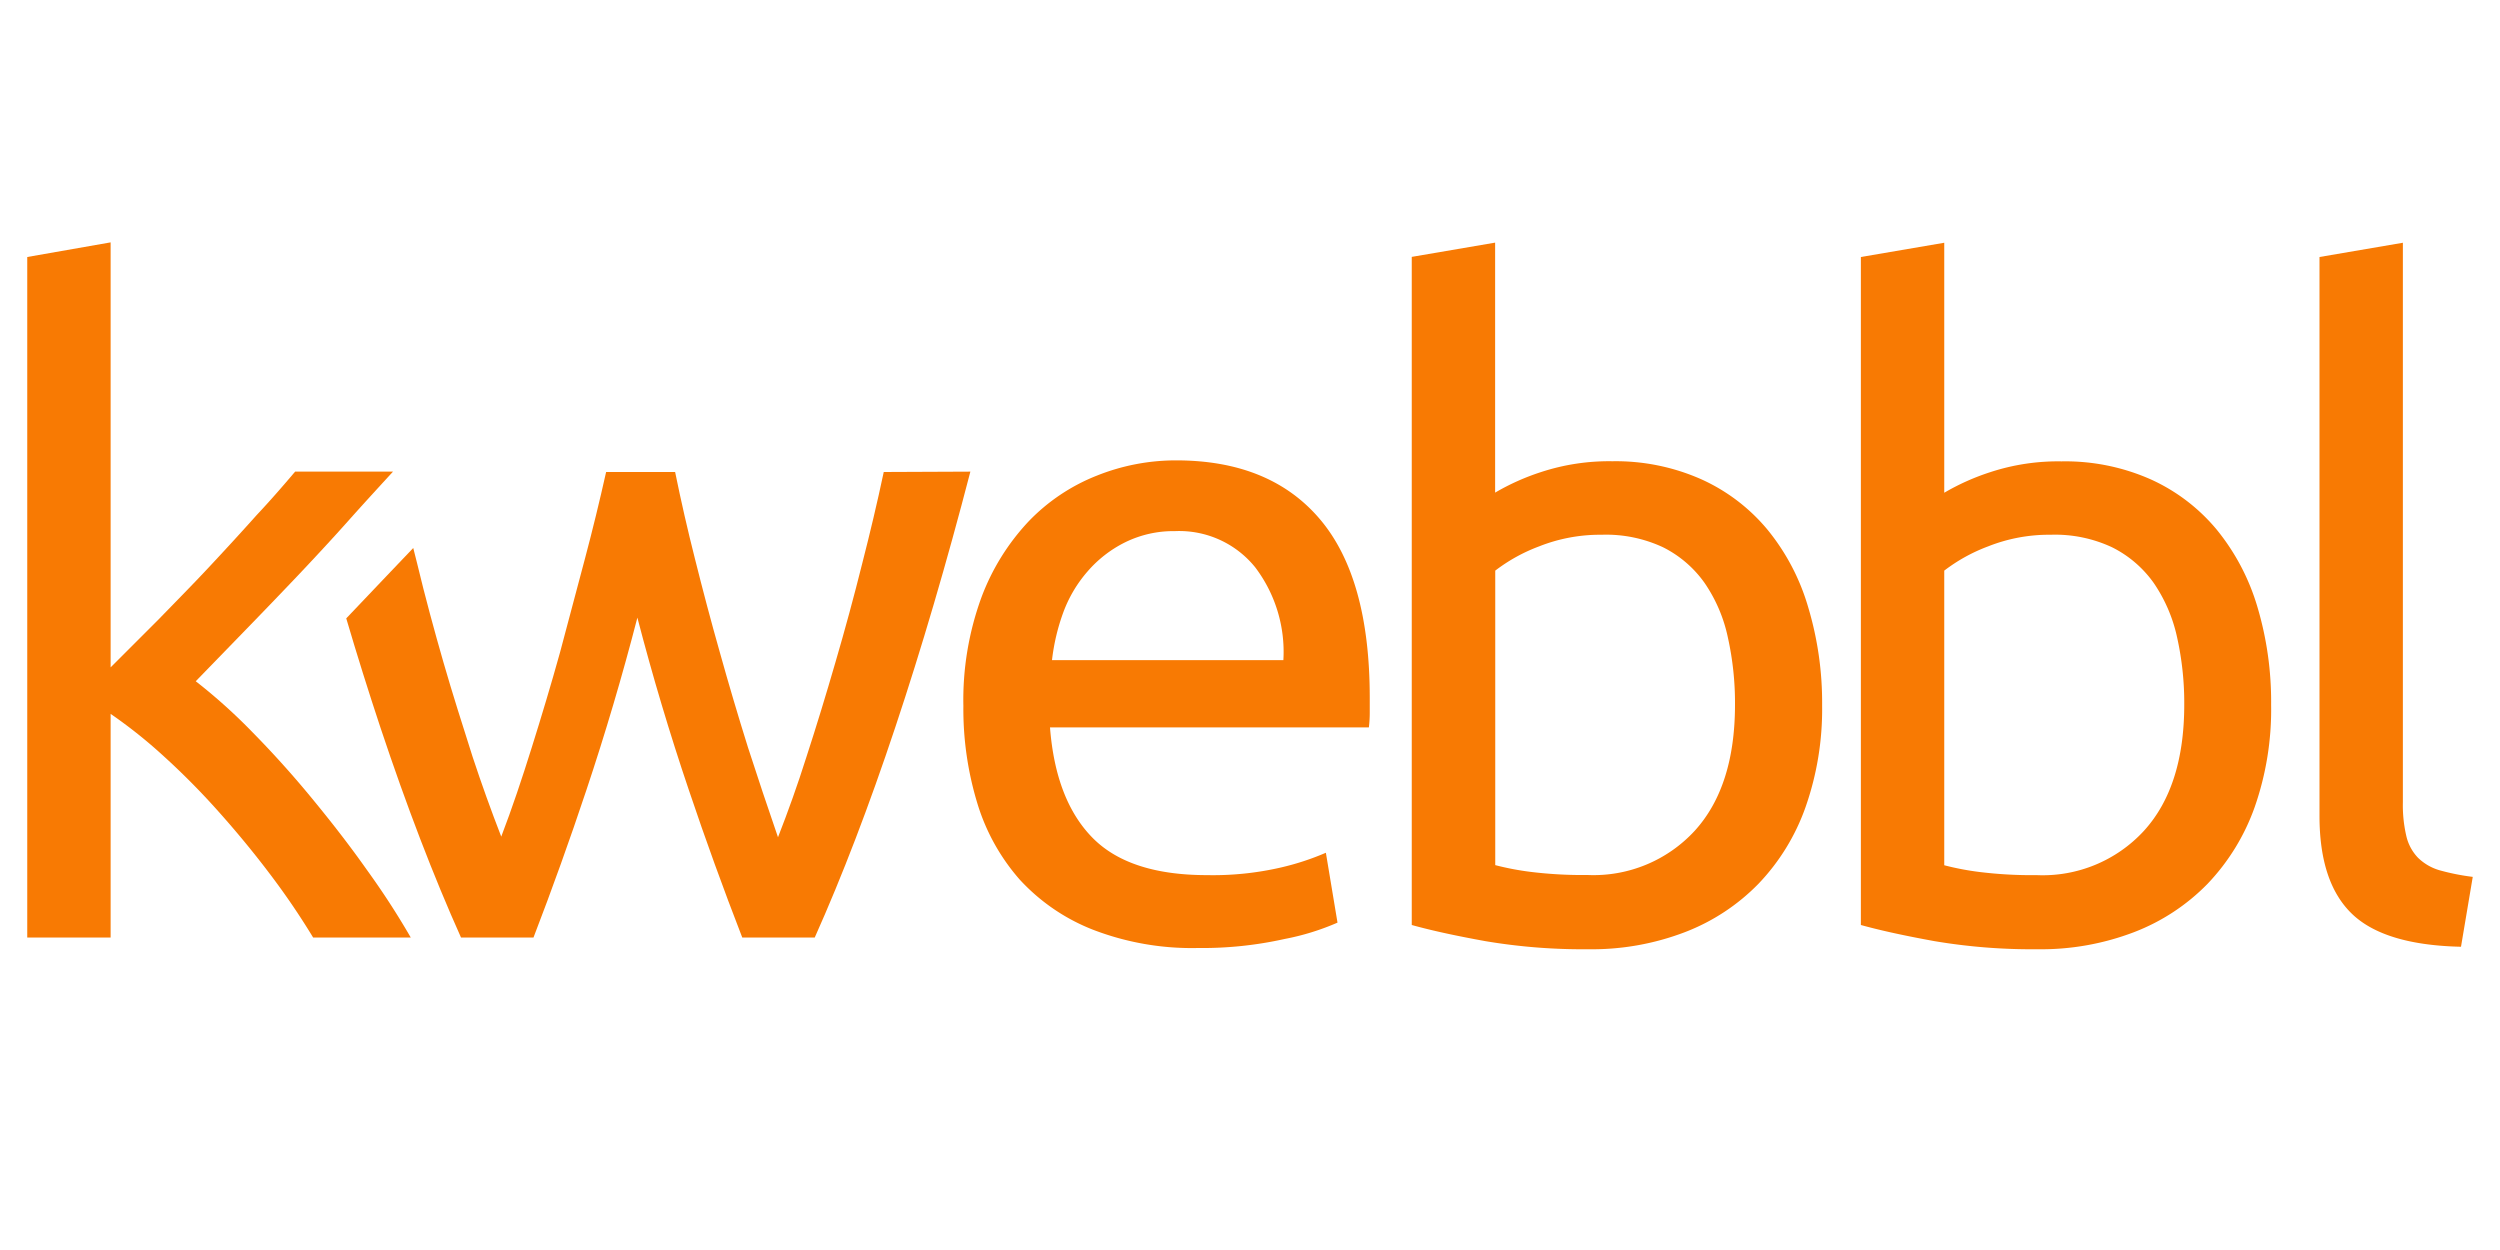 <svg id="Laag_1" data-name="Laag 1" xmlns="http://www.w3.org/2000/svg" viewBox="0 0 200 100"><defs><style>.cls-1{fill:#f87a03;}</style></defs><path class="cls-1" d="M141.38,42.35a14.77,14.77,0,0,0-5.26-4A16.85,16.85,0,0,0,129,36.9a17.43,17.43,0,0,0-5.7.86,18.55,18.55,0,0,0-3.69,1.65v-20l-6.67,1.14V74q2.29.64,5.88,1.29a46.92,46.92,0,0,0,8.24.65,20.81,20.81,0,0,0,7.74-1.37,16.47,16.47,0,0,0,5.88-3.87,17.08,17.08,0,0,0,3.76-6.12,23.64,23.64,0,0,0,1.33-8.14,26.56,26.56,0,0,0-1.12-7.88A17.53,17.53,0,0,0,141.38,42.35Zm-5.8,24.11A11,11,0,0,1,127,70a34,34,0,0,1-4.55-.25,22.13,22.13,0,0,1-2.83-.54V45.65a13.57,13.57,0,0,1,3.51-1.94,13.23,13.23,0,0,1,5-.93,10.75,10.75,0,0,1,4.91,1,9,9,0,0,1,3.33,2.86A12.12,12.12,0,0,1,138.23,51a24.17,24.17,0,0,1,.57,5.37Q138.8,62.92,135.58,66.46Z"/><path class="cls-1" d="M32.86,75a62.55,62.55,0,0,0-3.51-5.41c-1.41-2-2.88-3.88-4.41-5.74s-3.08-3.58-4.73-5.26a44.38,44.38,0,0,0-4.55-4.09h0l4-4.12q2.11-2.17,4.2-4.37c1.35-1.43,2.69-2.87,4-4.34s2.38-2.63,3.58-3.94H23.61c-1,1.18-2,2.33-3.08,3.48C19.27,42.62,18,44,16.73,45.36S14,48.2,12.65,49.59l-3.8,3.8v-34L2.18,20.56V75H8.85V57.11a39.08,39.08,0,0,1,4.23,3.37,58.66,58.66,0,0,1,4.37,4.41c1.44,1.61,2.82,3.28,4.12,5A59.25,59.25,0,0,1,25.05,75Z"/><path class="cls-1" d="M196.88,75.74l.94-5.59a18,18,0,0,1-2.66-.53,4.1,4.1,0,0,1-1.72-1,3.71,3.71,0,0,1-.93-1.72,10.87,10.87,0,0,1-.28-2.72V19.42l-6.67,1.14V65.28q0,5.31,2.58,7.81C189.86,74.76,192.77,75.65,196.88,75.74Z"/><path class="cls-1" d="M102.47,69.4a24.23,24.23,0,0,1-5.91.61q-6.23,0-9.17-3T84,58.19h25.51a9.75,9.75,0,0,0,.07-1.26V55.82q0-9.6-4-14.3T94.05,36.83a17,17,0,0,0-6.3,1.22A15.39,15.39,0,0,0,82.3,41.7a18.13,18.13,0,0,0-3.8,6.13,23.92,23.92,0,0,0-1.43,8.64h0a25.87,25.87,0,0,0,1.11,7.77,16.46,16.46,0,0,0,3.4,6.13,15.76,15.76,0,0,0,5.84,4,22,22,0,0,0,8.43,1.47,30.18,30.18,0,0,0,6.91-.72A19.87,19.87,0,0,0,107,73.81l-.93-5.59A21,21,0,0,1,102.47,69.4ZM85.06,49A10.51,10.51,0,0,1,87,45.72a9.6,9.6,0,0,1,3-2.33,8.75,8.75,0,0,1,4-.9,7.81,7.81,0,0,1,6.42,2.9,11.2,11.2,0,0,1,2.25,7.42H84.16A16.56,16.56,0,0,1,85.06,49Z"/><path class="cls-1" d="M181.69,56.39a26.56,26.56,0,0,0-1.11-7.88,17.7,17.7,0,0,0-3.26-6.16,14.77,14.77,0,0,0-5.26-4,16.86,16.86,0,0,0-7.14-1.44,17.36,17.36,0,0,0-5.69.86,18.55,18.55,0,0,0-3.69,1.65v-20l-6.67,1.14V74q2.3.64,5.88,1.29a46.84,46.84,0,0,0,8.24.65,20.81,20.81,0,0,0,7.74-1.37,16.47,16.47,0,0,0,5.88-3.87,17.22,17.22,0,0,0,3.76-6.12A23.64,23.64,0,0,0,181.69,56.39ZM171.52,66.46a11,11,0,0,1-8.6,3.55,33.87,33.87,0,0,1-4.55-.25,21.78,21.78,0,0,1-2.83-.54V45.65a13.57,13.57,0,0,1,3.51-1.94,13.22,13.22,0,0,1,5-.93,10.75,10.75,0,0,1,4.91,1,9,9,0,0,1,3.34,2.86A12.3,12.3,0,0,1,174.17,51a24.17,24.17,0,0,1,.57,5.37Q174.74,62.92,171.52,66.46Z"/><path class="cls-1" d="M70.7,37.76c-.52,2.45-1.1,4.89-1.72,7.31Q68,49,66.83,53c-.74,2.55-1.51,5.08-2.33,7.6-.68,2.15-1.44,4.28-2.26,6.38Q61,63.39,59.84,59.8,58.65,56,57.59,52.2c-.71-2.5-1.37-5-2-7.52q-.87-3.43-1.58-6.92H48.49c-.52,2.32-1.08,4.62-1.69,6.92q-1,3.76-2,7.52c-.71,2.55-1.47,5.08-2.26,7.6S41,64.57,40.1,66.93c-.82-2.11-1.58-4.23-2.29-6.38C37,58,36.2,55.5,35.48,53S34,47.71,33.37,45.07c-.11-.41-.21-.82-.31-1.23L31,46,27.7,49.47q1.29,4.38,2.73,8.72Q33.58,67.64,36.88,75h5.8q2.25-5.85,4.23-11.79,2.28-6.83,4.08-13.8,1.82,7,4.12,13.8,2,5.94,4.27,11.79h5.8q3.3-7.38,6.45-16.84t6-20.43Z"/></svg>